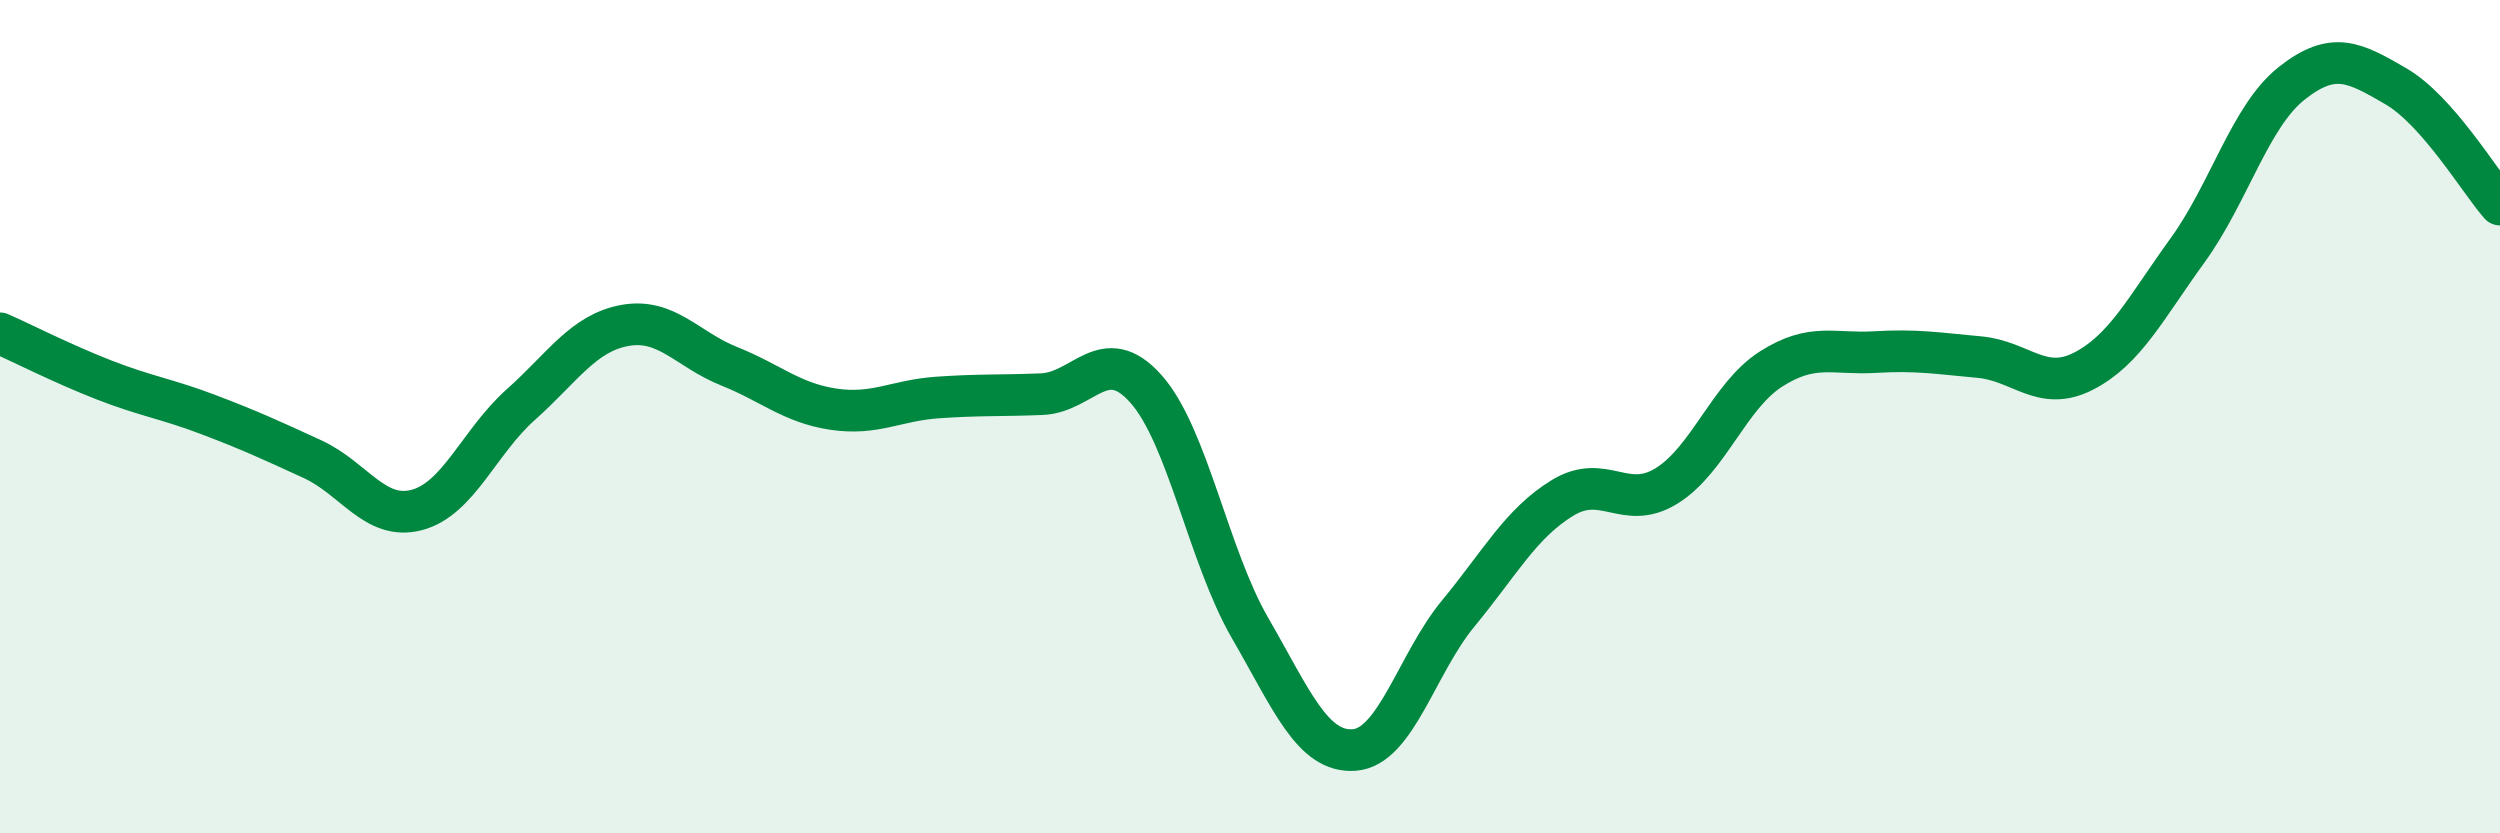 
    <svg width="60" height="20" viewBox="0 0 60 20" xmlns="http://www.w3.org/2000/svg">
      <path
        d="M 0,8 C 0.5,8.22 1.5,8.73 2.5,9.12 C 3.5,9.51 4,9.57 5,9.95 C 6,10.33 6.5,10.56 7.5,11.02 C 8.5,11.48 9,12.5 10,12.24 C 11,11.98 11.5,10.6 12.5,9.71 C 13.5,8.82 14,7.99 15,7.81 C 16,7.63 16.5,8.39 17.5,8.79 C 18.5,9.19 19,9.67 20,9.82 C 21,9.97 21.5,9.61 22.5,9.54 C 23.5,9.47 24,9.5 25,9.46 C 26,9.42 26.5,8.21 27.5,9.33 C 28.5,10.45 29,13.34 30,15.07 C 31,16.8 31.5,18.07 32.5,18 C 33.5,17.93 34,15.93 35,14.72 C 36,13.51 36.5,12.56 37.5,11.95 C 38.5,11.34 39,12.28 40,11.66 C 41,11.04 41.5,9.5 42.5,8.86 C 43.5,8.22 44,8.51 45,8.45 C 46,8.39 46.5,8.48 47.5,8.57 C 48.5,8.66 49,9.42 50,8.91 C 51,8.4 51.5,7.39 52.5,6.01 C 53.5,4.63 54,2.79 55,2 C 56,1.21 56.5,1.49 57.5,2.07 C 58.5,2.65 59.5,4.34 60,4.91L60 20L0 20Z"
        fill="#008740"
        opacity="0.1"
        stroke-linecap="round"
        stroke-linejoin="round"
      />
      <path
        d="M 0,8 C 0.5,8.22 1.5,8.73 2.5,9.12 C 3.5,9.51 4,9.57 5,9.95 C 6,10.33 6.5,10.56 7.5,11.02 C 8.5,11.48 9,12.5 10,12.24 C 11,11.98 11.5,10.6 12.5,9.71 C 13.5,8.82 14,7.99 15,7.81 C 16,7.63 16.5,8.39 17.5,8.79 C 18.5,9.19 19,9.67 20,9.82 C 21,9.97 21.5,9.61 22.5,9.54 C 23.5,9.47 24,9.5 25,9.46 C 26,9.42 26.5,8.21 27.5,9.33 C 28.5,10.45 29,13.34 30,15.07 C 31,16.8 31.5,18.07 32.5,18 C 33.5,17.93 34,15.93 35,14.72 C 36,13.51 36.5,12.56 37.5,11.95 C 38.5,11.34 39,12.28 40,11.66 C 41,11.04 41.5,9.5 42.5,8.86 C 43.5,8.22 44,8.51 45,8.45 C 46,8.39 46.5,8.48 47.5,8.57 C 48.5,8.66 49,9.42 50,8.91 C 51,8.4 51.5,7.39 52.5,6.01 C 53.5,4.63 54,2.79 55,2 C 56,1.21 56.5,1.49 57.5,2.07 C 58.5,2.65 59.5,4.34 60,4.91"
        stroke="#008740"
        stroke-width="1"
        fill="none"
        stroke-linecap="round"
        stroke-linejoin="round"
      />
    </svg>
  